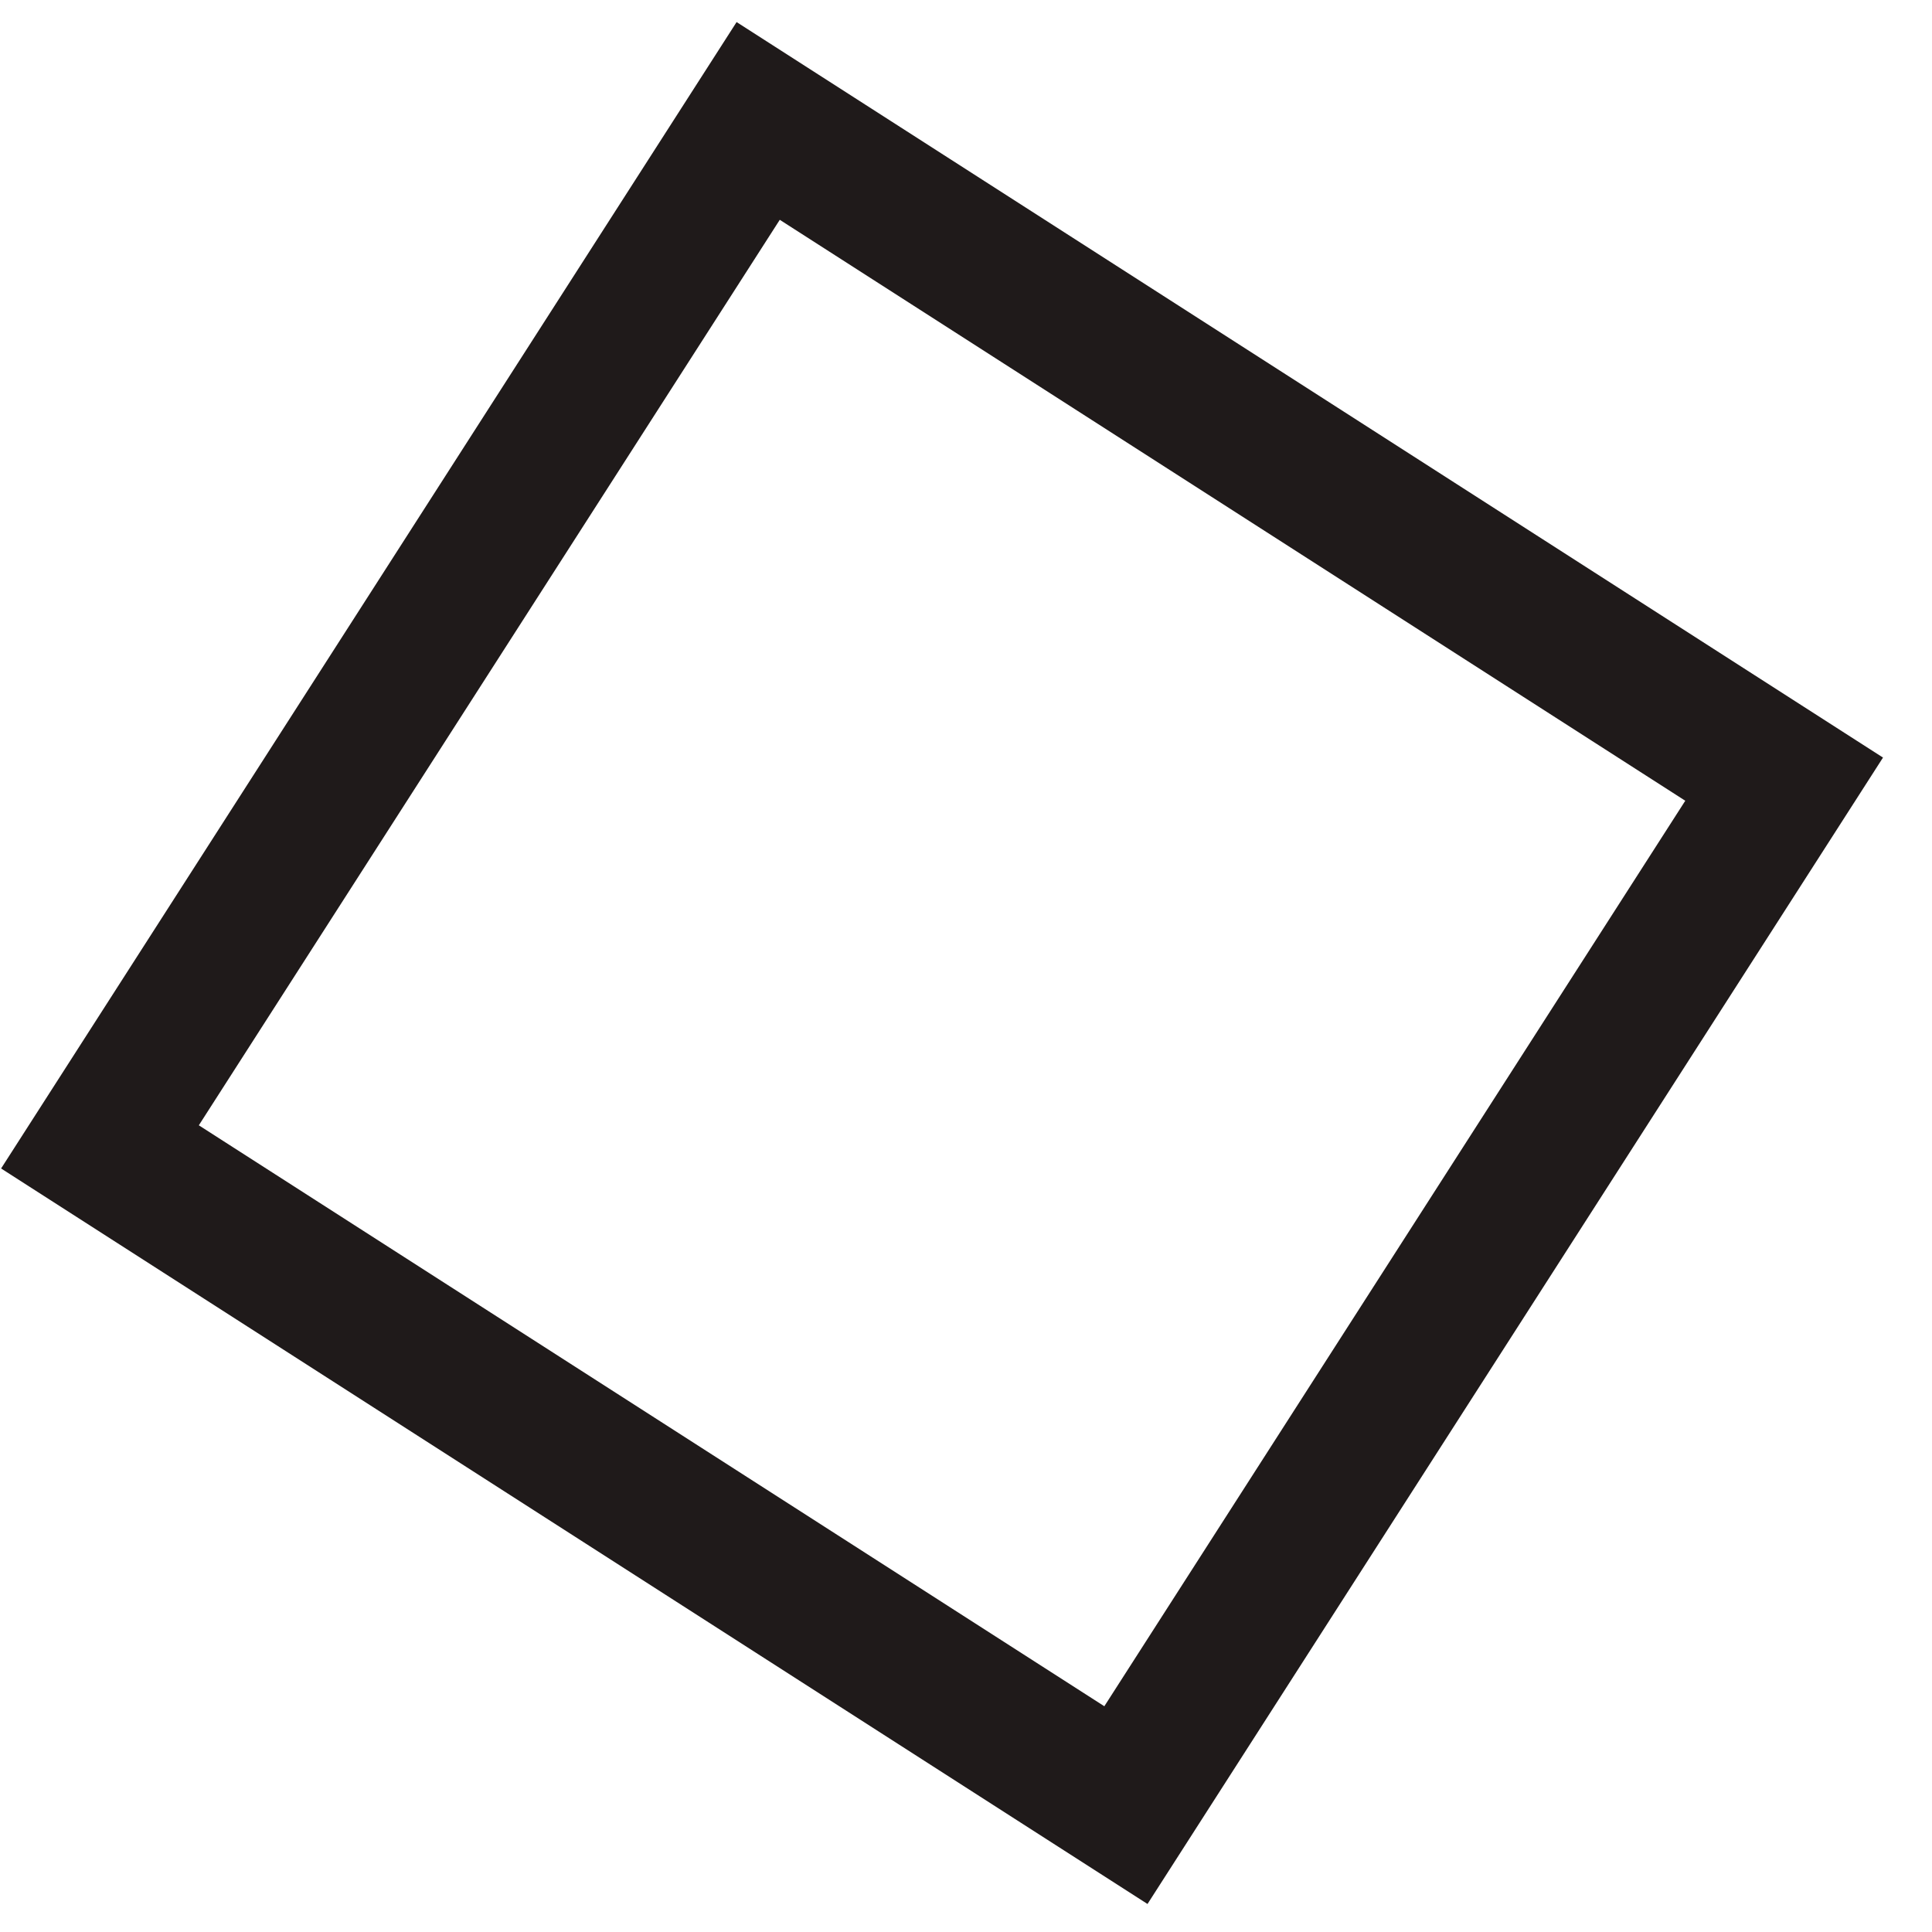 <?xml version="1.0" encoding="UTF-8"?> <svg xmlns="http://www.w3.org/2000/svg" width="27" height="27" viewBox="0 0 27 27" fill="none"> <rect x="1.397" y="16.028" width="17.035" height="17.035" transform="rotate(-57.317 1.397 16.028)" stroke="#1F1A1A" stroke-width="2"></rect> </svg> 